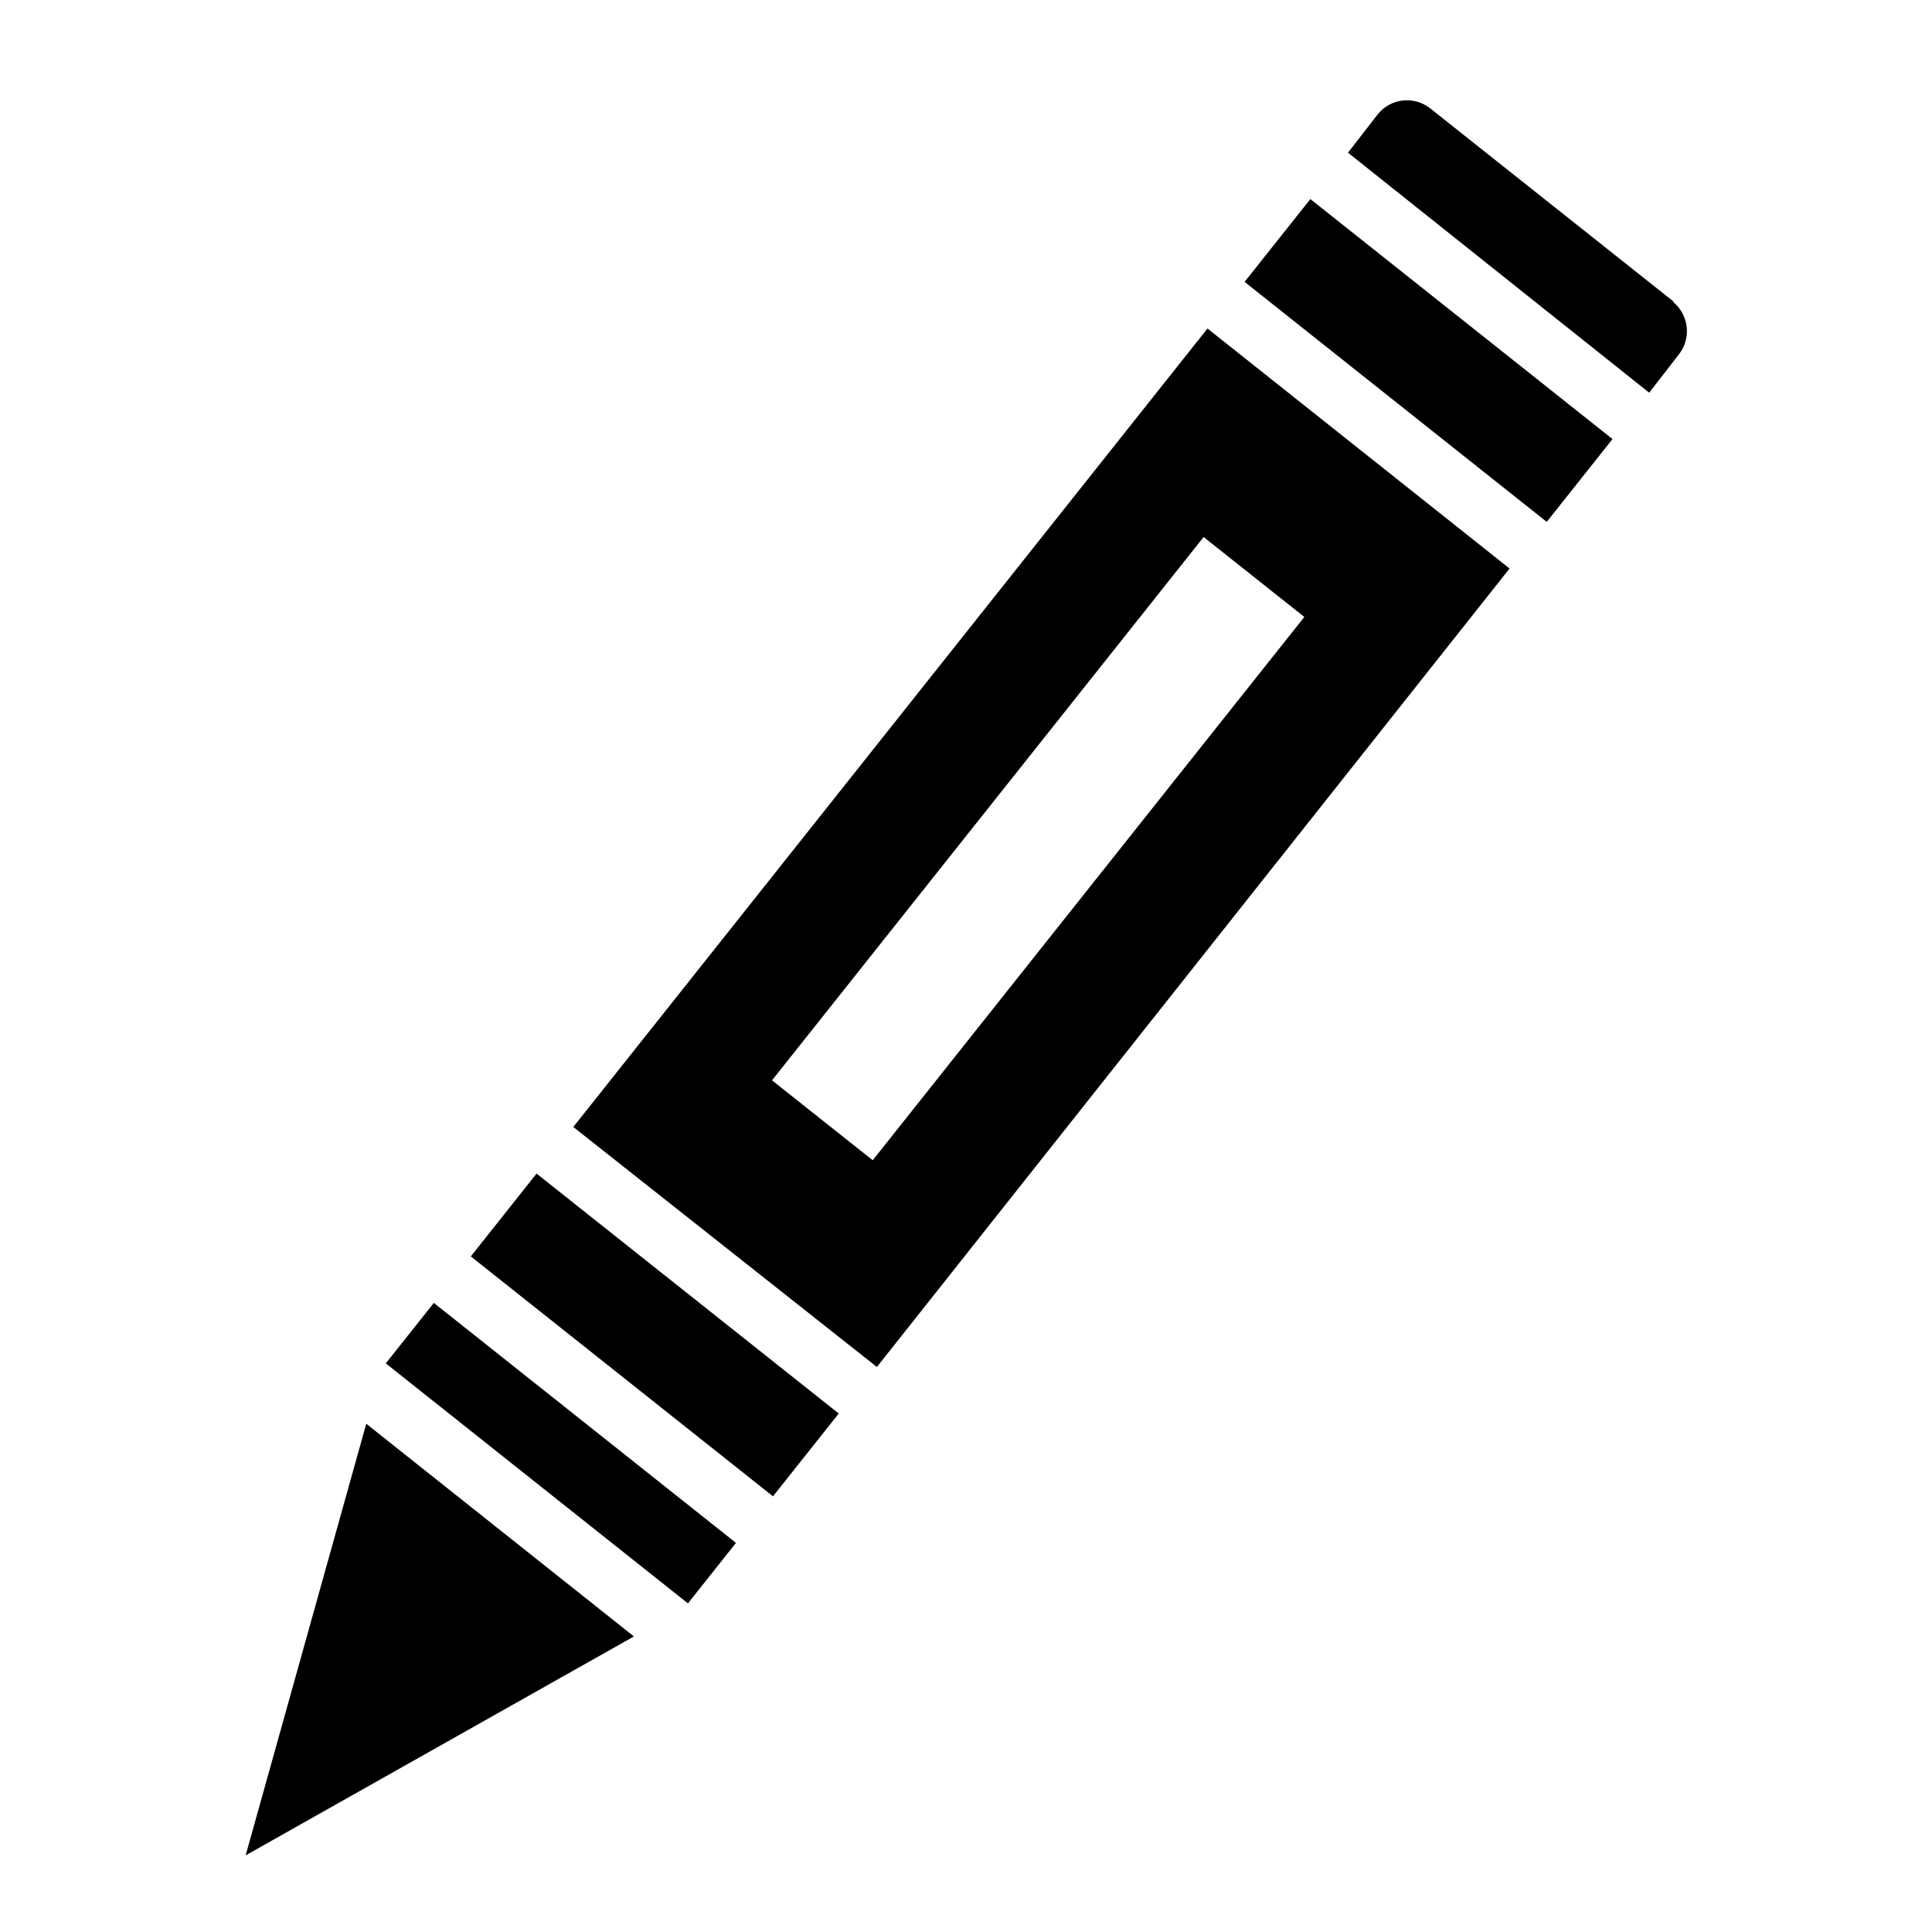 <?xml version="1.0" encoding="UTF-8"?>
<!-- Uploaded to: ICON Repo, www.iconrepo.com, Generator: ICON Repo Mixer Tools -->
<svg fill="#000000" width="800px" height="800px" version="1.1" viewBox="144 144 512 512" xmlns="http://www.w3.org/2000/svg">
 <g>
  <path d="m268.77 476.96 17.426-21.949 80.082 63.586-17.426 21.949z"/>
  <path d="m209.1 635.69 102.89-58.016-70.926-56.367z"/>
  <path d="m246.24 505.31 12.73-16.027 80.07 63.602-12.73 16.027z"/>
  <path d="m587.59 223.98-64.551-51.246c-4.285-3.41-10.52-2.707-13.934 1.574l-7.871 10.156 79.82 63.605 7.871-10.156c3.367-4.297 2.668-10.496-1.574-13.934z"/>
  <path d="m473.83 218.7 17.43-21.945 80.07 63.602-17.43 21.945z"/>
  <path d="m295.93 442.66 80.453 63.605 167.67-211.6-80.055-63.605zm79.352 8.816-26.688-21.176 114.38-143.98 26.688 21.176z"/>
 </g>
</svg>